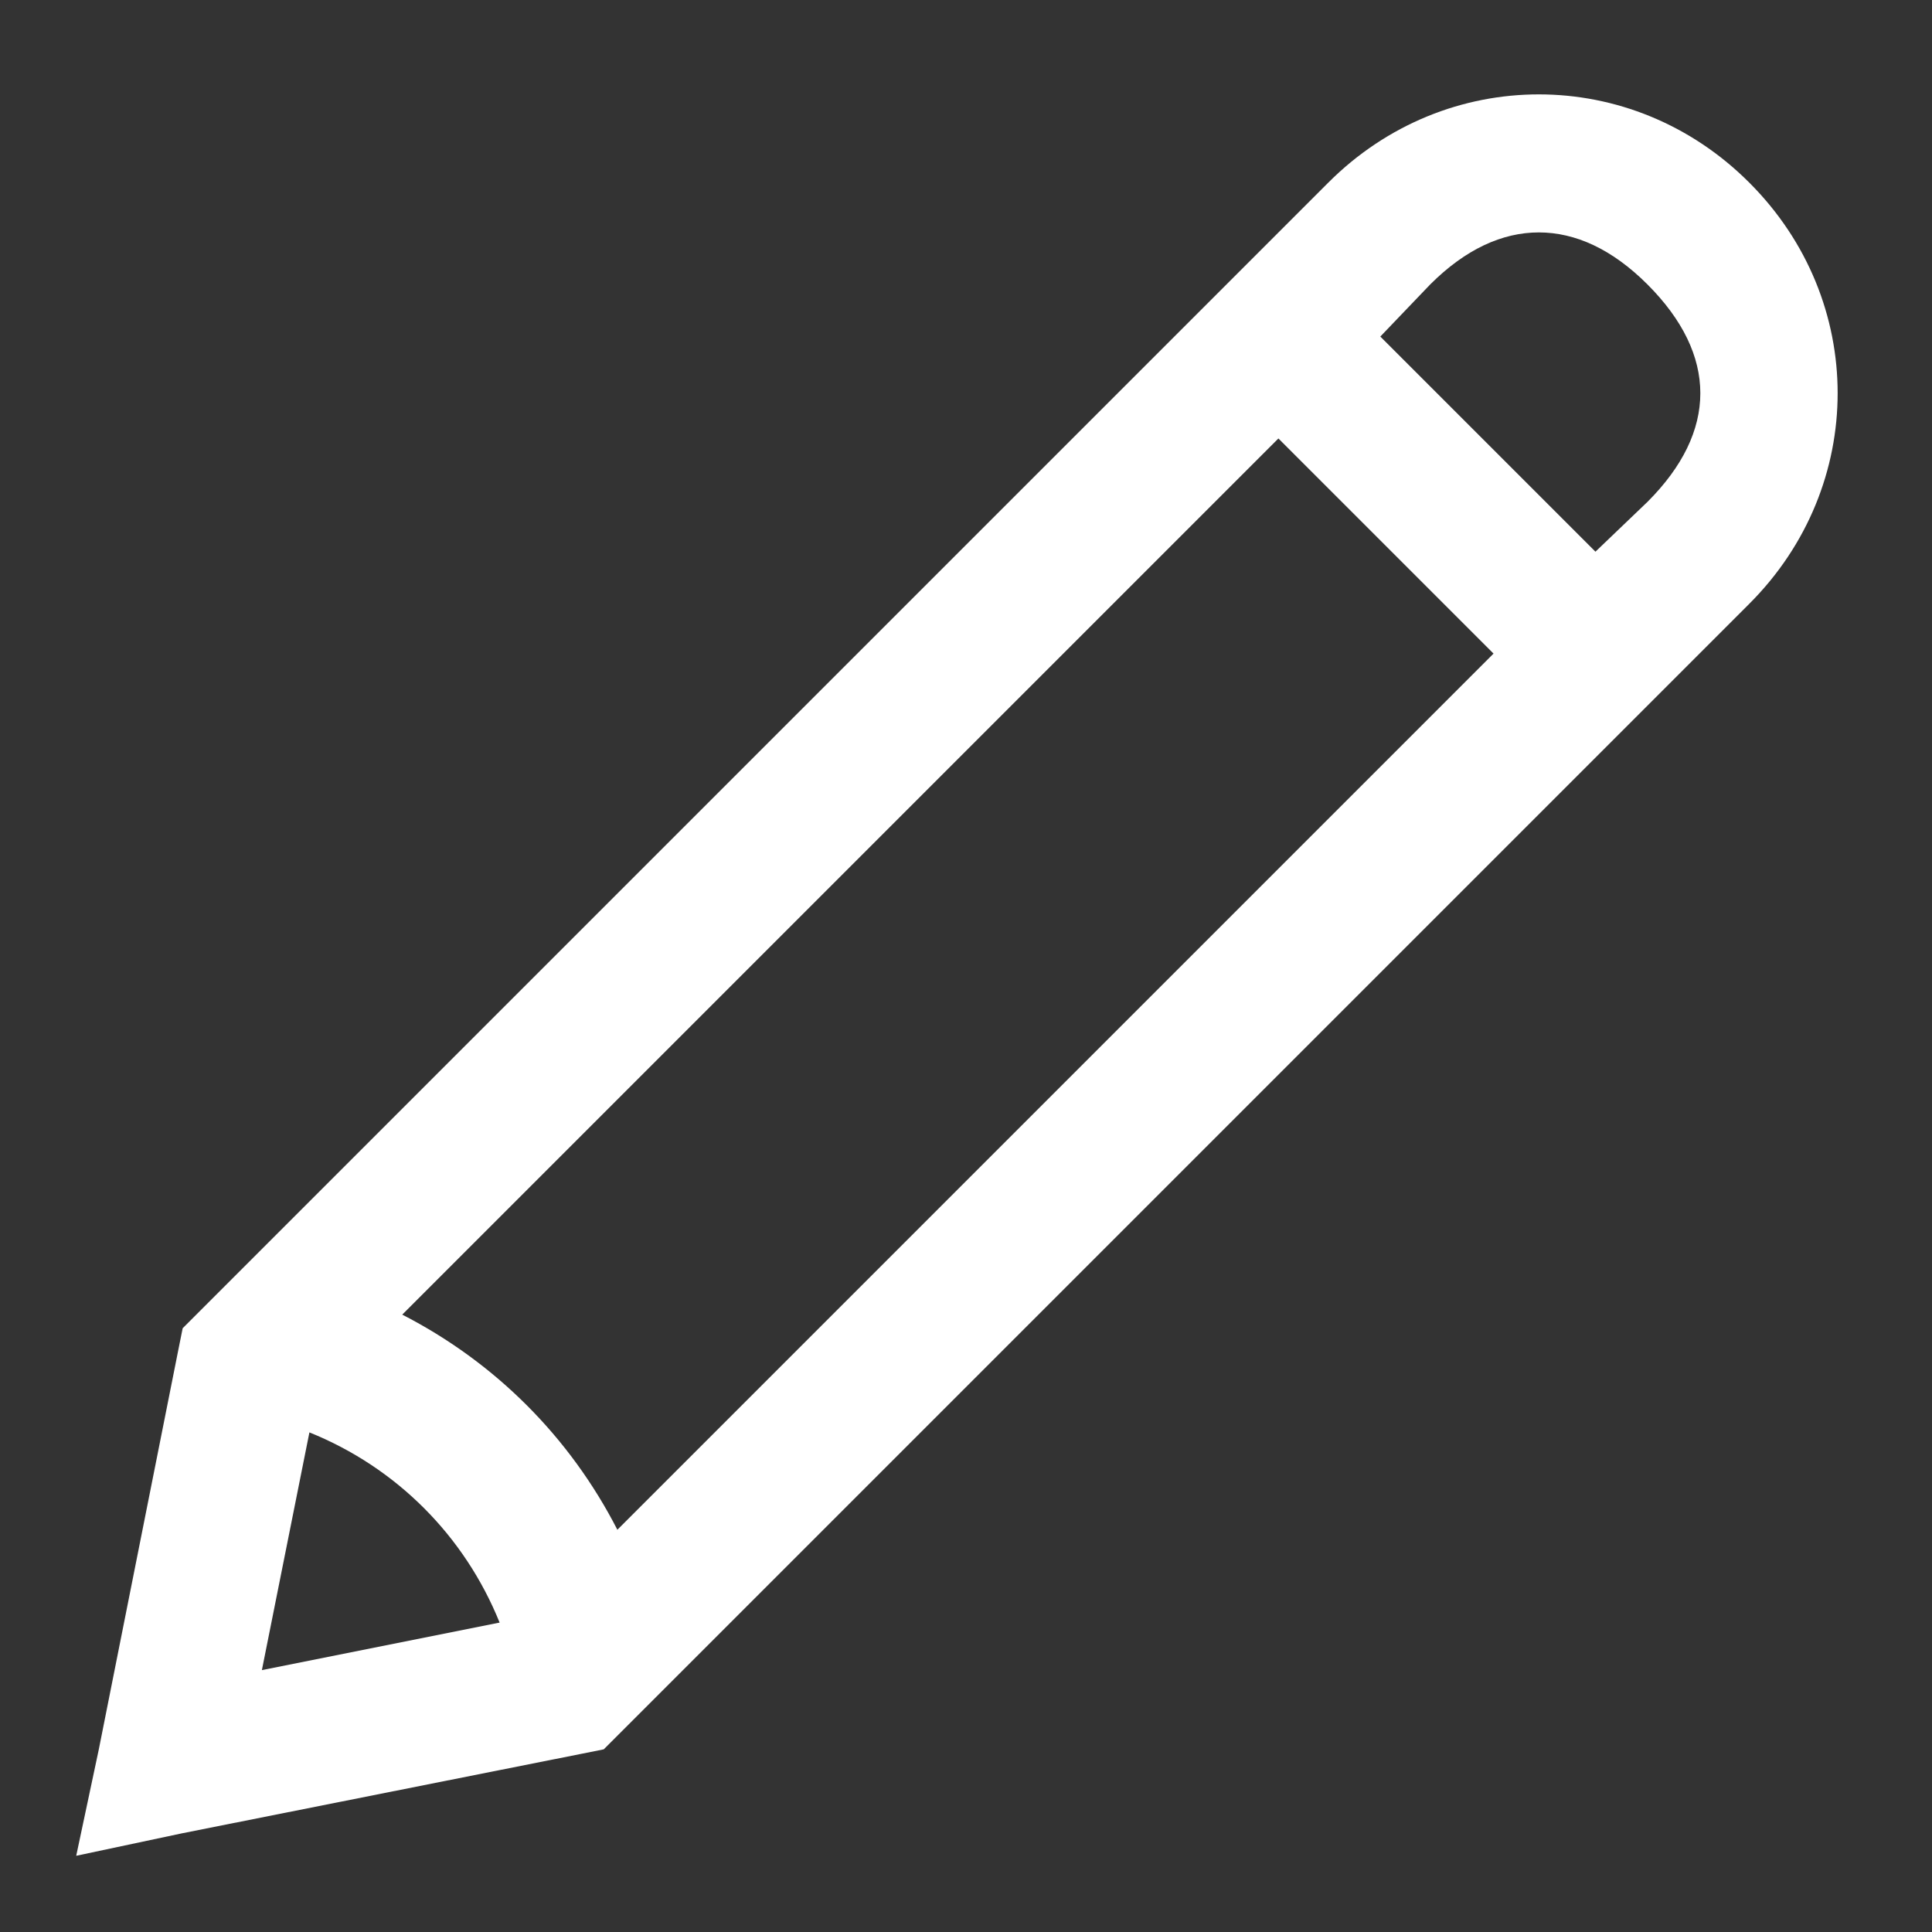 <svg width="20" height="20" viewBox="0 0 20 20" fill="none" xmlns="http://www.w3.org/2000/svg">
<rect x="0" y="0" width="20" height="20" fill="#333333" stroke="none"/>
<path d="M15.93 0.977C15.145 0.977 14.359 1.281 13.75 1.891L1.891 13.75L1.844 13.984L1.023 18.109L0.789 19.211L1.891 18.977L6.016 18.156L6.25 18.109L18.109 6.25C19.328 5.031 19.328 3.109 18.109 1.891C17.5 1.281 16.715 0.977 15.93 0.977ZM15.93 2.406C16.308 2.406 16.689 2.579 17.055 2.945C17.784 3.675 17.784 4.466 17.055 5.195L16.516 5.711L14.289 3.484L14.805 2.945C15.171 2.579 15.552 2.406 15.93 2.406ZM13.234 4.539L15.461 6.766L6.391 15.836C5.898 14.875 5.125 14.102 4.164 13.609L13.234 4.539ZM3.203 14.828C4.103 15.191 4.809 15.898 5.172 16.797L2.711 17.289L3.203 14.828Z" fill="white"/>
</svg>
